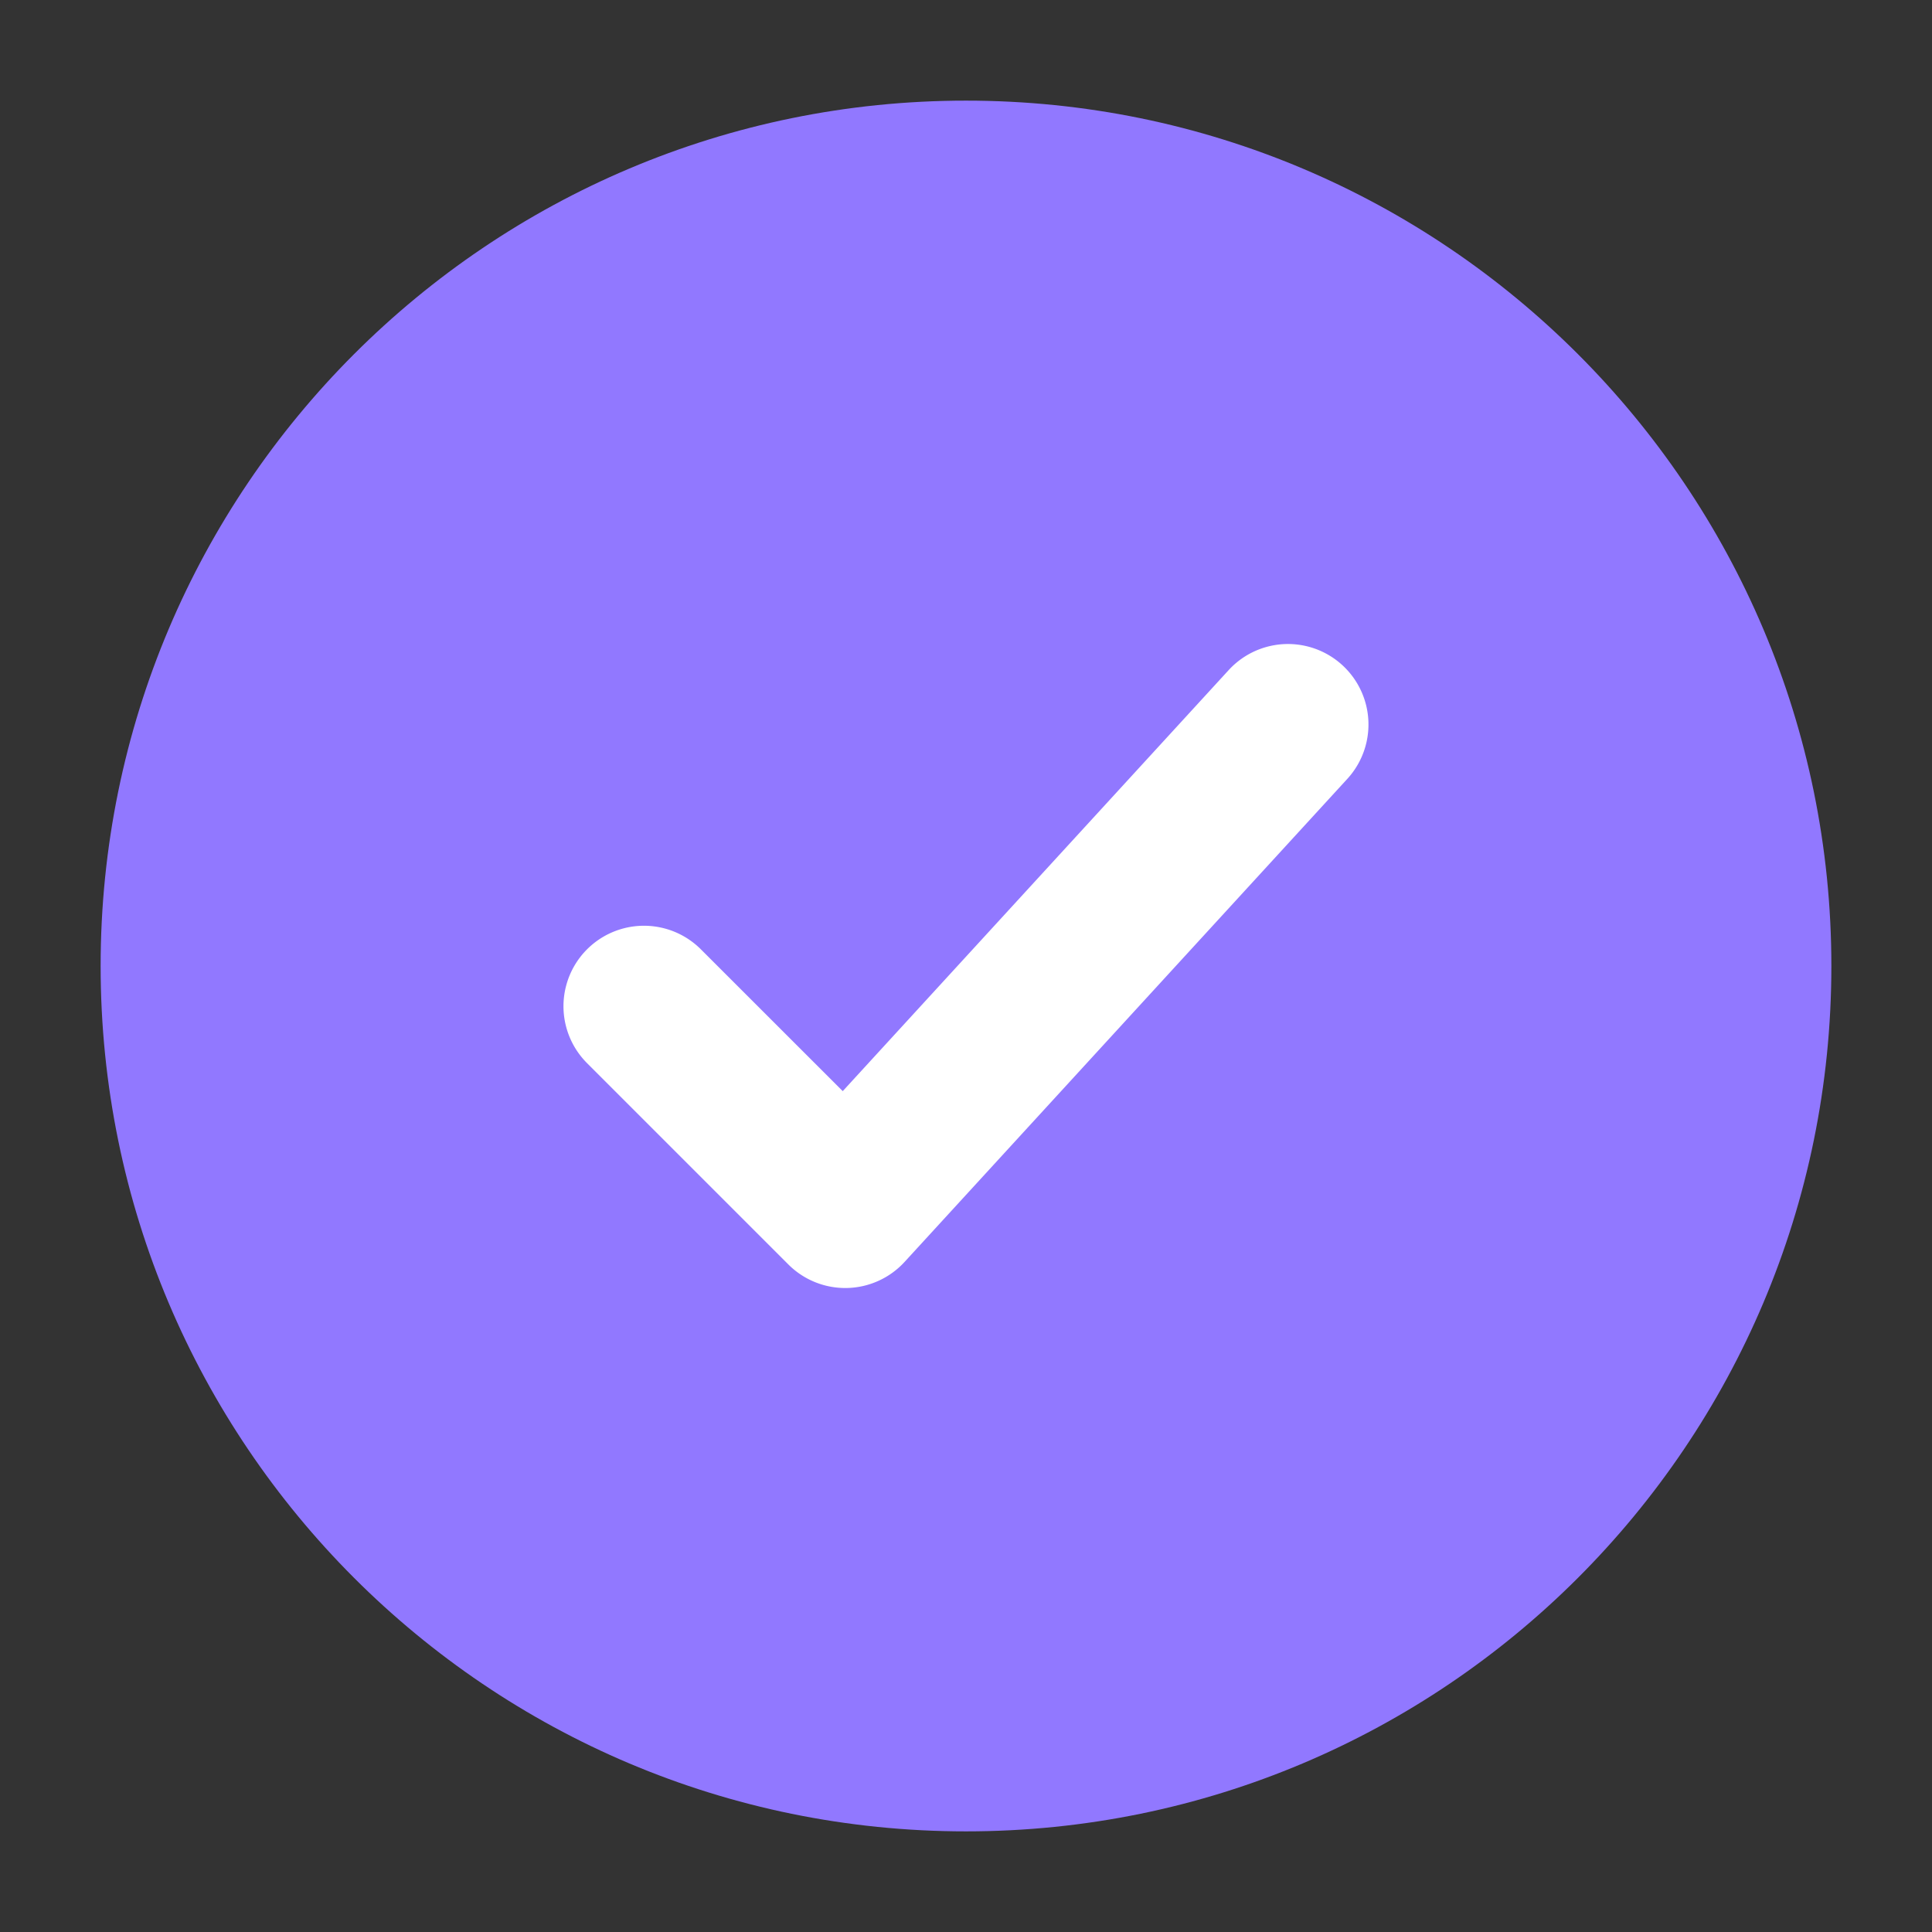 <svg width="35" height="35" fill="none" xmlns="http://www.w3.org/2000/svg"><rect width="100%" height="100%" fill="#333333" stroke="none"/><path d="M17.5 33.177c-8.658 0-15.677-7.019-15.677-15.677S8.842 1.823 17.5 1.823 33.177 8.842 33.177 17.5 26.158 33.177 17.5 33.177z" fill="#9178FF"/><path fill-rule="evenodd" clip-rule="evenodd" d="M24.408 14.11a1.458 1.458 0 0 0-2.15-1.97l-6.991 7.627-2.57-2.569a1.458 1.458 0 0 0-2.062 2.062l3.646 3.646a1.458 1.458 0 0 0 2.107-.046l8.02-8.75z" fill="#fff"/></svg>